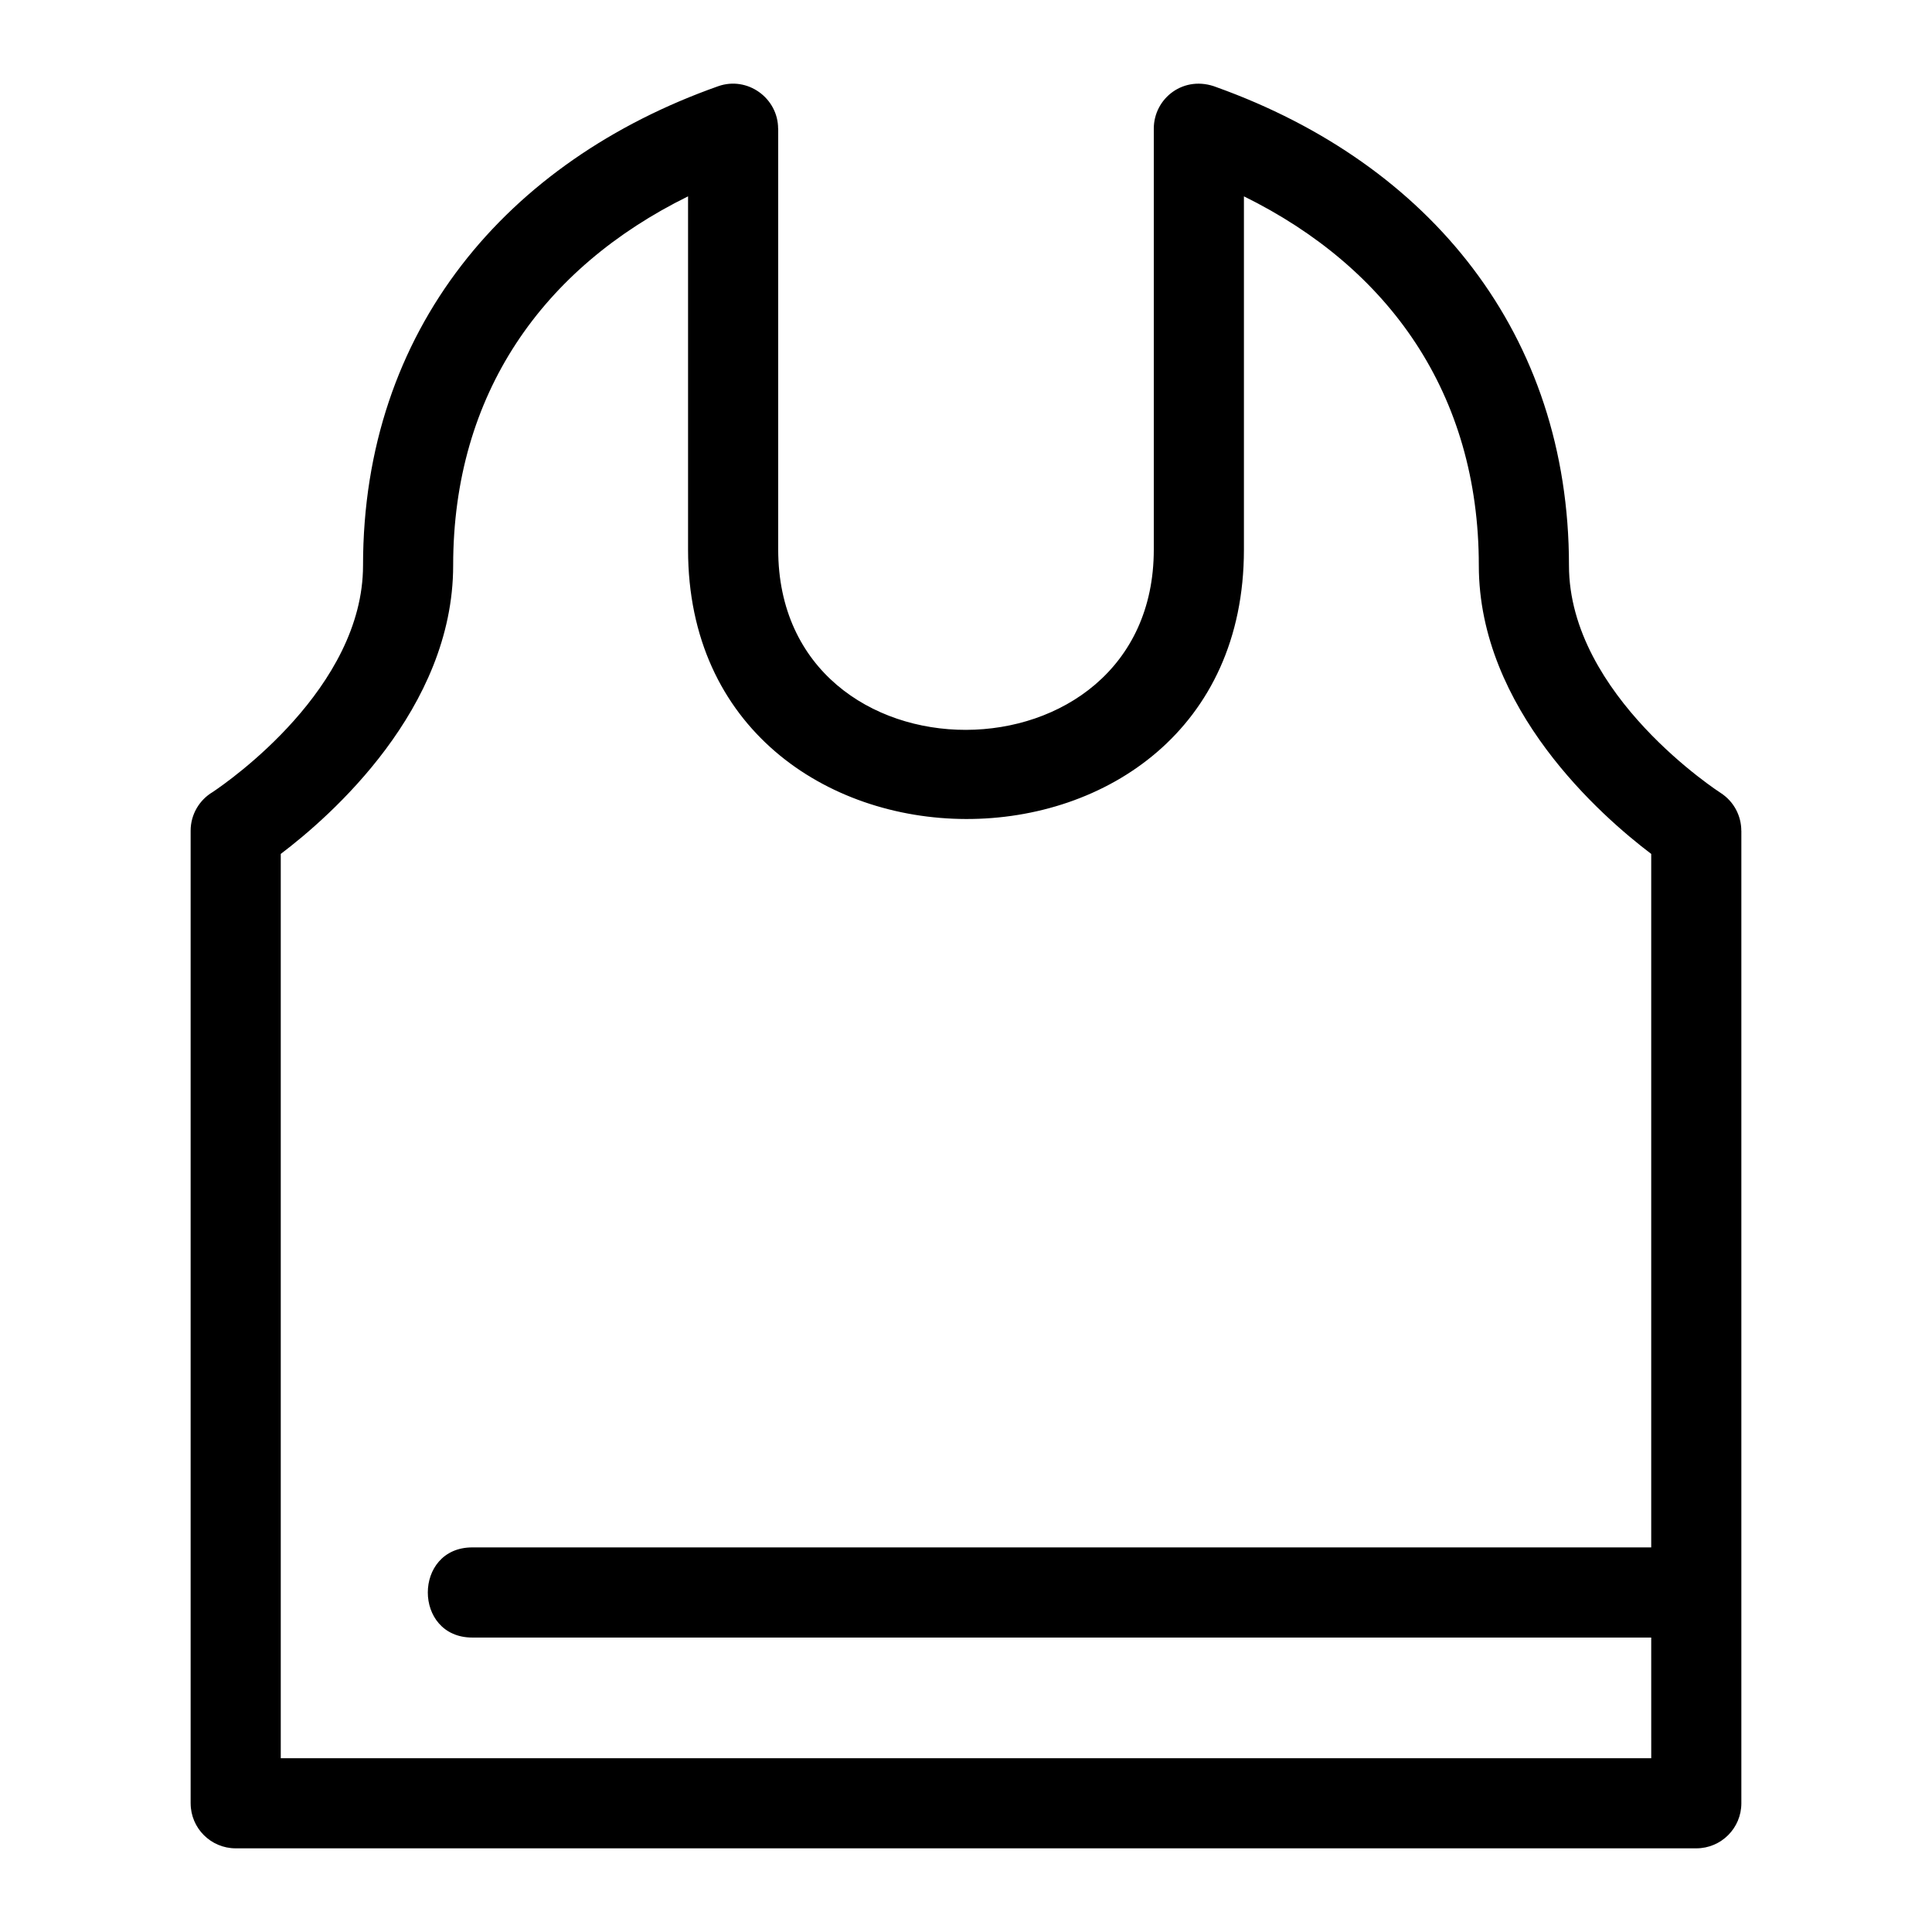 <?xml version="1.0" encoding="UTF-8"?>
<!-- Uploaded to: ICON Repo, www.iconrepo.com, Generator: ICON Repo Mixer Tools -->
<svg fill="#000000" width="800px" height="800px" version="1.1" viewBox="144 144 512 512" xmlns="http://www.w3.org/2000/svg">
 <path d="m194.52 621.89v-257.72c0-4.367 2.344-8.188 5.844-10.27 4.32-2.887 39.844-27.598 39.844-60.047 0-62.512 38.18-107.23 94.113-127 7.789-2.754 15.887 3.172 15.887 11.242h0.023v111.55c0 63.887 99.535 63.516 99.535 0v-111.55c0-8.086 8.02-14.383 16.668-10.973 56.609 20.344 93.359 65.473 93.359 126.73 0 34.5 40.156 60.254 40.273 60.332 3.492 2.285 5.398 6.094 5.398 9.984h0.012v257.72c0 6.598-5.348 11.941-11.941 11.941h-387.07c-6.594 0-11.941-5.344-11.941-11.941zm387.07-43.922h-312.42c-15.727 0-15.727-23.891 0-23.891h312.42v-183.78c-13.145-9.945-45.688-38.41-45.688-76.445 0-45.516-23.809-78.879-62.25-97.82v93.621c0 95.555-147.31 94.828-147.31 0v-93.621c-38.441 18.941-62.25 52.301-62.25 97.82 0 38.035-32.543 66.504-45.688 76.445v239.65h363.19z"/>
</svg>